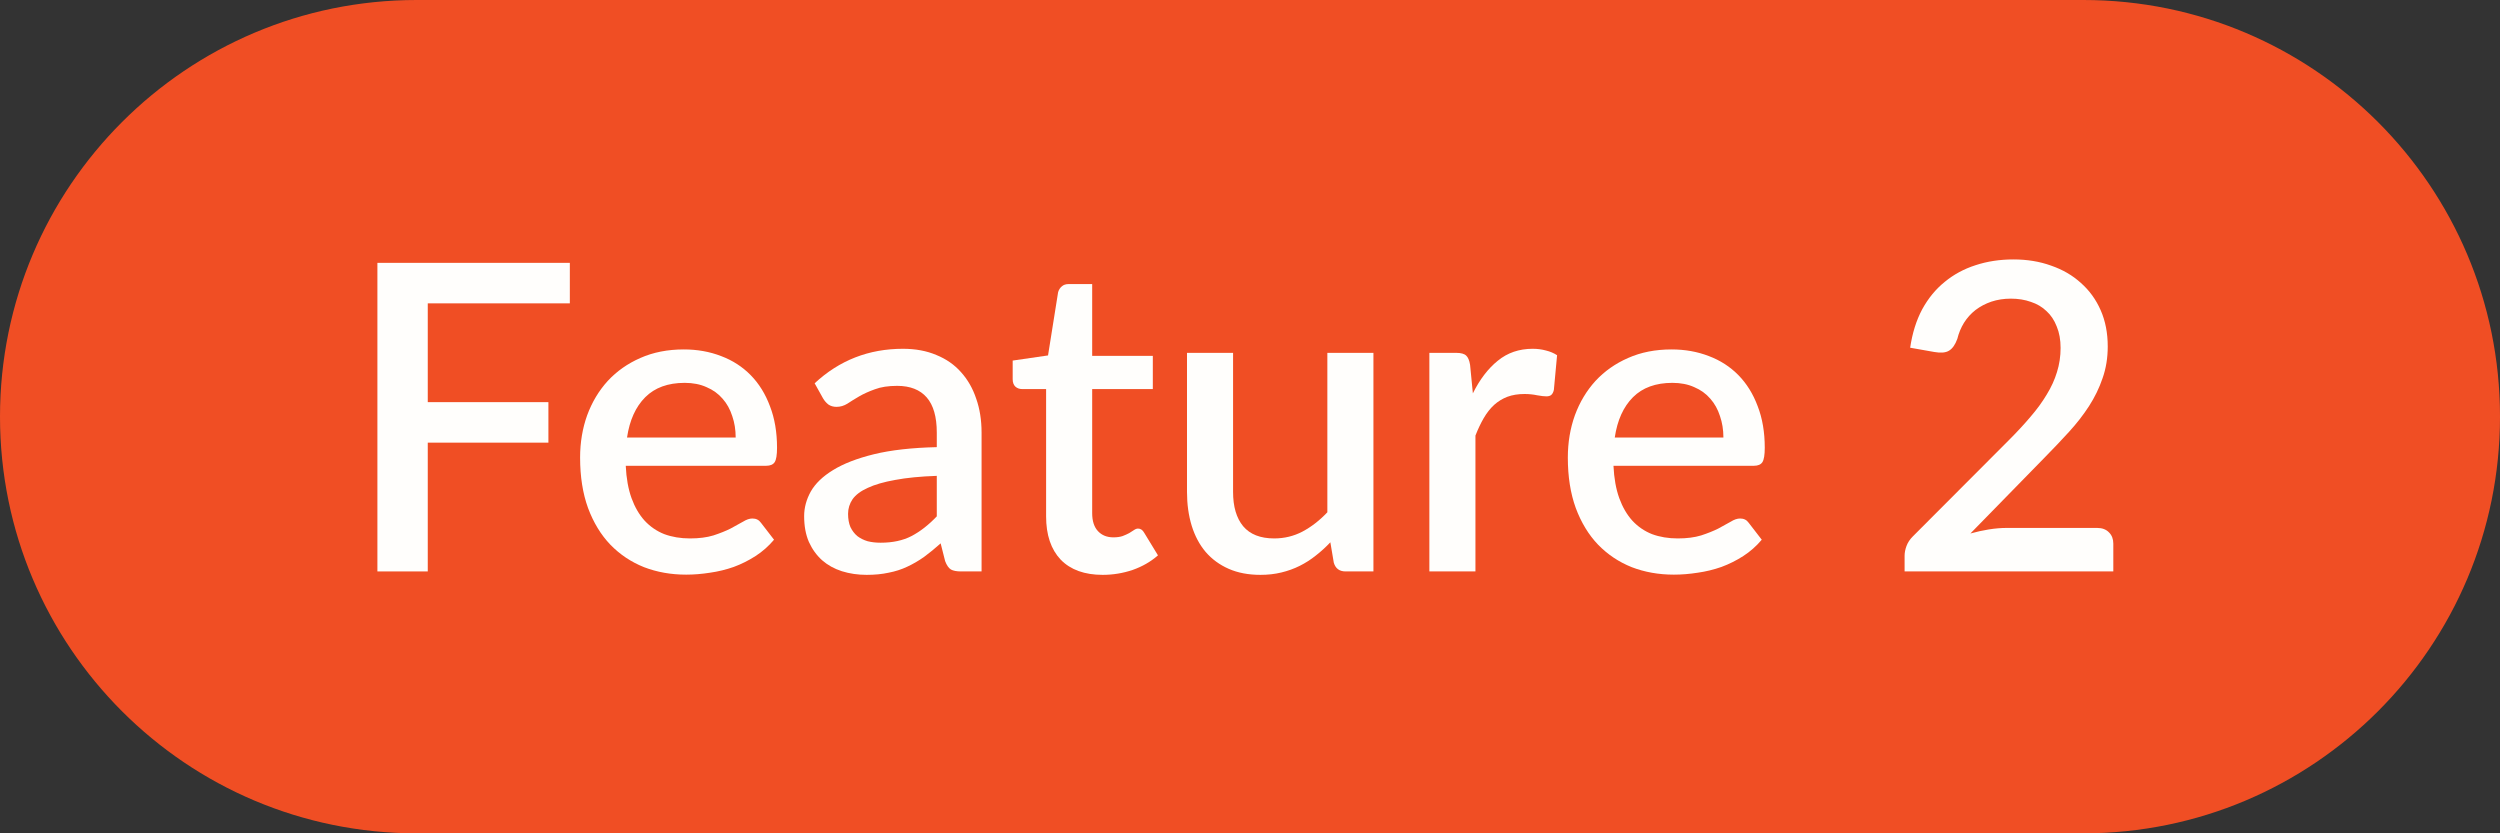 <svg width="210" height="70" viewBox="0 0 210 70" fill="none" xmlns="http://www.w3.org/2000/svg">
<rect x="0" y="0" width="210" height="70" fill="#333333" stroke="none"/>
<path d="M0 35C0 15.67 15.67 0 35 0H175C194.33 0 210 15.67 210 35V35C210 54.33 194.33 70 175 70H35C15.67 70 0 54.33 0 35V35Z" fill="#F04E24"/>
<path d="M176.168 44.346C176.588 44.346 176.918 44.472 177.158 44.724C177.398 44.964 177.518 45.276 177.518 45.66V48H159.986V46.686C159.986 46.422 160.04 46.146 160.148 45.858C160.256 45.57 160.43 45.306 160.67 45.066L168.734 36.984C169.418 36.3 170.024 35.646 170.552 35.022C171.092 34.398 171.548 33.774 171.92 33.15C172.304 32.526 172.592 31.896 172.784 31.26C172.988 30.612 173.09 29.934 173.09 29.226C173.09 28.542 172.982 27.942 172.766 27.426C172.562 26.898 172.274 26.466 171.902 26.13C171.542 25.782 171.104 25.524 170.588 25.356C170.084 25.176 169.526 25.086 168.914 25.086C168.326 25.086 167.78 25.17 167.276 25.338C166.784 25.506 166.34 25.74 165.944 26.04C165.56 26.34 165.236 26.7 164.972 27.12C164.72 27.528 164.534 27.978 164.414 28.47C164.234 28.962 164 29.292 163.712 29.46C163.436 29.628 163.028 29.664 162.488 29.568L160.454 29.208C160.634 27.984 160.97 26.91 161.462 25.986C161.966 25.062 162.596 24.294 163.352 23.682C164.108 23.058 164.972 22.59 165.944 22.278C166.928 21.954 167.99 21.792 169.13 21.792C170.282 21.792 171.338 21.966 172.298 22.314C173.27 22.65 174.104 23.136 174.8 23.772C175.508 24.396 176.06 25.158 176.456 26.058C176.852 26.958 177.05 27.972 177.05 29.1C177.05 30.06 176.906 30.948 176.618 31.764C176.342 32.58 175.964 33.36 175.484 34.104C175.004 34.848 174.44 35.574 173.792 36.282C173.156 36.978 172.484 37.686 171.776 38.406L165.512 44.814C166.028 44.67 166.544 44.556 167.06 44.472C167.588 44.388 168.086 44.346 168.554 44.346H176.168Z" fill="#FFFEFC"/>
<path d="M144.766 36.75C144.766 36.102 144.67 35.502 144.478 34.95C144.298 34.386 144.028 33.9 143.668 33.492C143.308 33.072 142.858 32.748 142.318 32.52C141.79 32.28 141.178 32.16 140.482 32.16C139.078 32.16 137.974 32.562 137.17 33.366C136.366 34.17 135.856 35.298 135.64 36.75H144.766ZM135.532 39.126C135.58 40.17 135.742 41.076 136.018 41.844C136.294 42.6 136.66 43.23 137.116 43.734C137.584 44.238 138.136 44.616 138.772 44.868C139.42 45.108 140.14 45.228 140.932 45.228C141.688 45.228 142.342 45.144 142.894 44.976C143.446 44.796 143.926 44.604 144.334 44.4C144.742 44.184 145.09 43.992 145.378 43.824C145.666 43.644 145.93 43.554 146.17 43.554C146.482 43.554 146.722 43.674 146.89 43.914L147.988 45.336C147.532 45.876 147.016 46.332 146.44 46.704C145.864 47.076 145.252 47.382 144.604 47.622C143.956 47.85 143.29 48.012 142.606 48.108C141.922 48.216 141.256 48.27 140.608 48.27C139.336 48.27 138.154 48.06 137.062 47.64C135.982 47.208 135.04 46.578 134.236 45.75C133.444 44.922 132.82 43.896 132.364 42.672C131.92 41.448 131.698 40.038 131.698 38.442C131.698 37.17 131.896 35.982 132.292 34.878C132.7 33.774 133.276 32.814 134.02 31.998C134.776 31.182 135.688 30.54 136.756 30.072C137.836 29.592 139.054 29.352 140.41 29.352C141.538 29.352 142.582 29.538 143.542 29.91C144.502 30.27 145.33 30.804 146.026 31.512C146.722 32.22 147.262 33.09 147.646 34.122C148.042 35.142 148.24 36.306 148.24 37.614C148.24 38.214 148.174 38.616 148.042 38.82C147.91 39.024 147.67 39.126 147.322 39.126H135.532Z" fill="#FFFEFC"/>
<path d="M123.721 33.042C124.297 31.878 124.993 30.966 125.809 30.306C126.625 29.634 127.603 29.298 128.743 29.298C129.139 29.298 129.511 29.346 129.859 29.442C130.207 29.526 130.519 29.658 130.795 29.838L130.525 32.754C130.477 32.958 130.399 33.102 130.291 33.186C130.195 33.258 130.063 33.294 129.895 33.294C129.715 33.294 129.457 33.264 129.121 33.204C128.785 33.132 128.431 33.096 128.059 33.096C127.519 33.096 127.039 33.174 126.619 33.33C126.211 33.486 125.839 33.714 125.503 34.014C125.179 34.314 124.891 34.68 124.639 35.112C124.387 35.544 124.153 36.036 123.937 36.588V48H120.067V29.64H122.317C122.725 29.64 123.007 29.718 123.163 29.874C123.319 30.018 123.427 30.276 123.487 30.648L123.721 33.042Z" fill="#FFFEFC"/>
<path d="M115.368 29.64V48H113.028C112.512 48 112.182 47.754 112.038 47.262L111.75 45.552C111.366 45.96 110.958 46.332 110.526 46.668C110.106 47.004 109.656 47.292 109.176 47.532C108.696 47.772 108.18 47.958 107.628 48.09C107.088 48.222 106.506 48.288 105.882 48.288C104.874 48.288 103.986 48.12 103.218 47.784C102.45 47.448 101.802 46.974 101.274 46.362C100.758 45.75 100.368 45.018 100.104 44.166C99.84 43.302 99.708 42.354 99.708 41.322V29.64H103.578V41.322C103.578 42.558 103.86 43.518 104.424 44.202C105 44.886 105.87 45.228 107.034 45.228C107.886 45.228 108.678 45.036 109.41 44.652C110.154 44.256 110.85 43.716 111.498 43.032V29.64H115.368Z" fill="#FFFEFC"/>
<path d="M92.625 48.288C91.101 48.288 89.925 47.862 89.097 47.01C88.281 46.146 87.873 44.934 87.873 43.374V32.682H85.857C85.641 32.682 85.455 32.616 85.299 32.484C85.143 32.34 85.065 32.13 85.065 31.854V30.288L88.035 29.856L88.881 24.546C88.941 24.342 89.043 24.18 89.187 24.06C89.331 23.928 89.523 23.862 89.763 23.862H91.743V29.892H96.837V32.682H91.743V43.104C91.743 43.764 91.905 44.268 92.229 44.616C92.553 44.964 92.985 45.138 93.525 45.138C93.825 45.138 94.083 45.102 94.299 45.03C94.515 44.946 94.701 44.862 94.857 44.778C95.013 44.682 95.145 44.598 95.253 44.526C95.373 44.442 95.487 44.4 95.595 44.4C95.811 44.4 95.985 44.52 96.117 44.76L97.269 46.65C96.669 47.178 95.961 47.586 95.145 47.874C94.329 48.15 93.489 48.288 92.625 48.288Z" fill="#FFFEFC"/>
<path d="M78.69 39.972C77.31 40.02 76.146 40.134 75.198 40.314C74.25 40.482 73.482 40.704 72.894 40.98C72.306 41.244 71.88 41.562 71.616 41.934C71.364 42.306 71.238 42.714 71.238 43.158C71.238 43.59 71.304 43.962 71.436 44.274C71.58 44.574 71.772 44.826 72.012 45.03C72.264 45.222 72.552 45.366 72.876 45.462C73.212 45.546 73.578 45.588 73.974 45.588C74.982 45.588 75.846 45.402 76.566 45.03C77.298 44.646 78.006 44.094 78.69 43.374V39.972ZM68.43 32.196C70.506 30.264 72.978 29.298 75.846 29.298C76.902 29.298 77.838 29.472 78.654 29.82C79.482 30.156 80.172 30.636 80.724 31.26C81.288 31.884 81.714 32.628 82.002 33.492C82.302 34.344 82.452 35.292 82.452 36.336V48H80.724C80.352 48 80.07 47.946 79.878 47.838C79.686 47.718 79.524 47.484 79.392 47.136L79.014 45.642C78.546 46.062 78.084 46.44 77.628 46.776C77.172 47.1 76.698 47.376 76.206 47.604C75.726 47.832 75.204 48 74.64 48.108C74.088 48.228 73.476 48.288 72.804 48.288C72.06 48.288 71.364 48.186 70.716 47.982C70.08 47.778 69.528 47.472 69.06 47.064C68.592 46.644 68.22 46.128 67.944 45.516C67.68 44.904 67.548 44.184 67.548 43.356C67.548 42.648 67.734 41.958 68.106 41.286C68.49 40.614 69.114 40.014 69.978 39.486C70.854 38.946 72 38.502 73.416 38.154C74.844 37.806 76.602 37.608 78.69 37.56V36.336C78.69 35.016 78.408 34.032 77.844 33.384C77.28 32.736 76.452 32.412 75.36 32.412C74.616 32.412 73.992 32.508 73.488 32.7C72.984 32.88 72.546 33.078 72.174 33.294C71.802 33.51 71.472 33.714 71.184 33.906C70.896 34.086 70.59 34.176 70.266 34.176C70.002 34.176 69.774 34.11 69.582 33.978C69.402 33.834 69.252 33.66 69.132 33.456L68.43 32.196Z" fill="#FFFEFC"/>
<path d="M61.797 36.75C61.797 36.102 61.701 35.502 61.509 34.95C61.329 34.386 61.059 33.9 60.699 33.492C60.339 33.072 59.889 32.748 59.349 32.52C58.821 32.28 58.209 32.16 57.513 32.16C56.109 32.16 55.005 32.562 54.201 33.366C53.397 34.17 52.887 35.298 52.671 36.75H61.797ZM52.563 39.126C52.611 40.17 52.773 41.076 53.049 41.844C53.325 42.6 53.691 43.23 54.147 43.734C54.615 44.238 55.167 44.616 55.803 44.868C56.451 45.108 57.171 45.228 57.963 45.228C58.719 45.228 59.373 45.144 59.925 44.976C60.477 44.796 60.957 44.604 61.365 44.4C61.773 44.184 62.121 43.992 62.409 43.824C62.697 43.644 62.961 43.554 63.201 43.554C63.513 43.554 63.753 43.674 63.921 43.914L65.019 45.336C64.563 45.876 64.047 46.332 63.471 46.704C62.895 47.076 62.283 47.382 61.635 47.622C60.987 47.85 60.321 48.012 59.637 48.108C58.953 48.216 58.287 48.27 57.639 48.27C56.367 48.27 55.185 48.06 54.093 47.64C53.013 47.208 52.071 46.578 51.267 45.75C50.475 44.922 49.851 43.896 49.395 42.672C48.951 41.448 48.729 40.038 48.729 38.442C48.729 37.17 48.927 35.982 49.323 34.878C49.731 33.774 50.307 32.814 51.051 31.998C51.807 31.182 52.719 30.54 53.787 30.072C54.867 29.592 56.085 29.352 57.441 29.352C58.569 29.352 59.613 29.538 60.573 29.91C61.533 30.27 62.361 30.804 63.057 31.512C63.753 32.22 64.293 33.09 64.677 34.122C65.073 35.142 65.271 36.306 65.271 37.614C65.271 38.214 65.205 38.616 65.073 38.82C64.941 39.024 64.701 39.126 64.353 39.126H52.563Z" fill="#FFFEFC"/>
<path d="M35.932 25.482V33.78H46.066V37.182H35.932V48H31.702V22.08H47.866V25.482H35.932Z" fill="#FFFEFC"/>
</svg>
